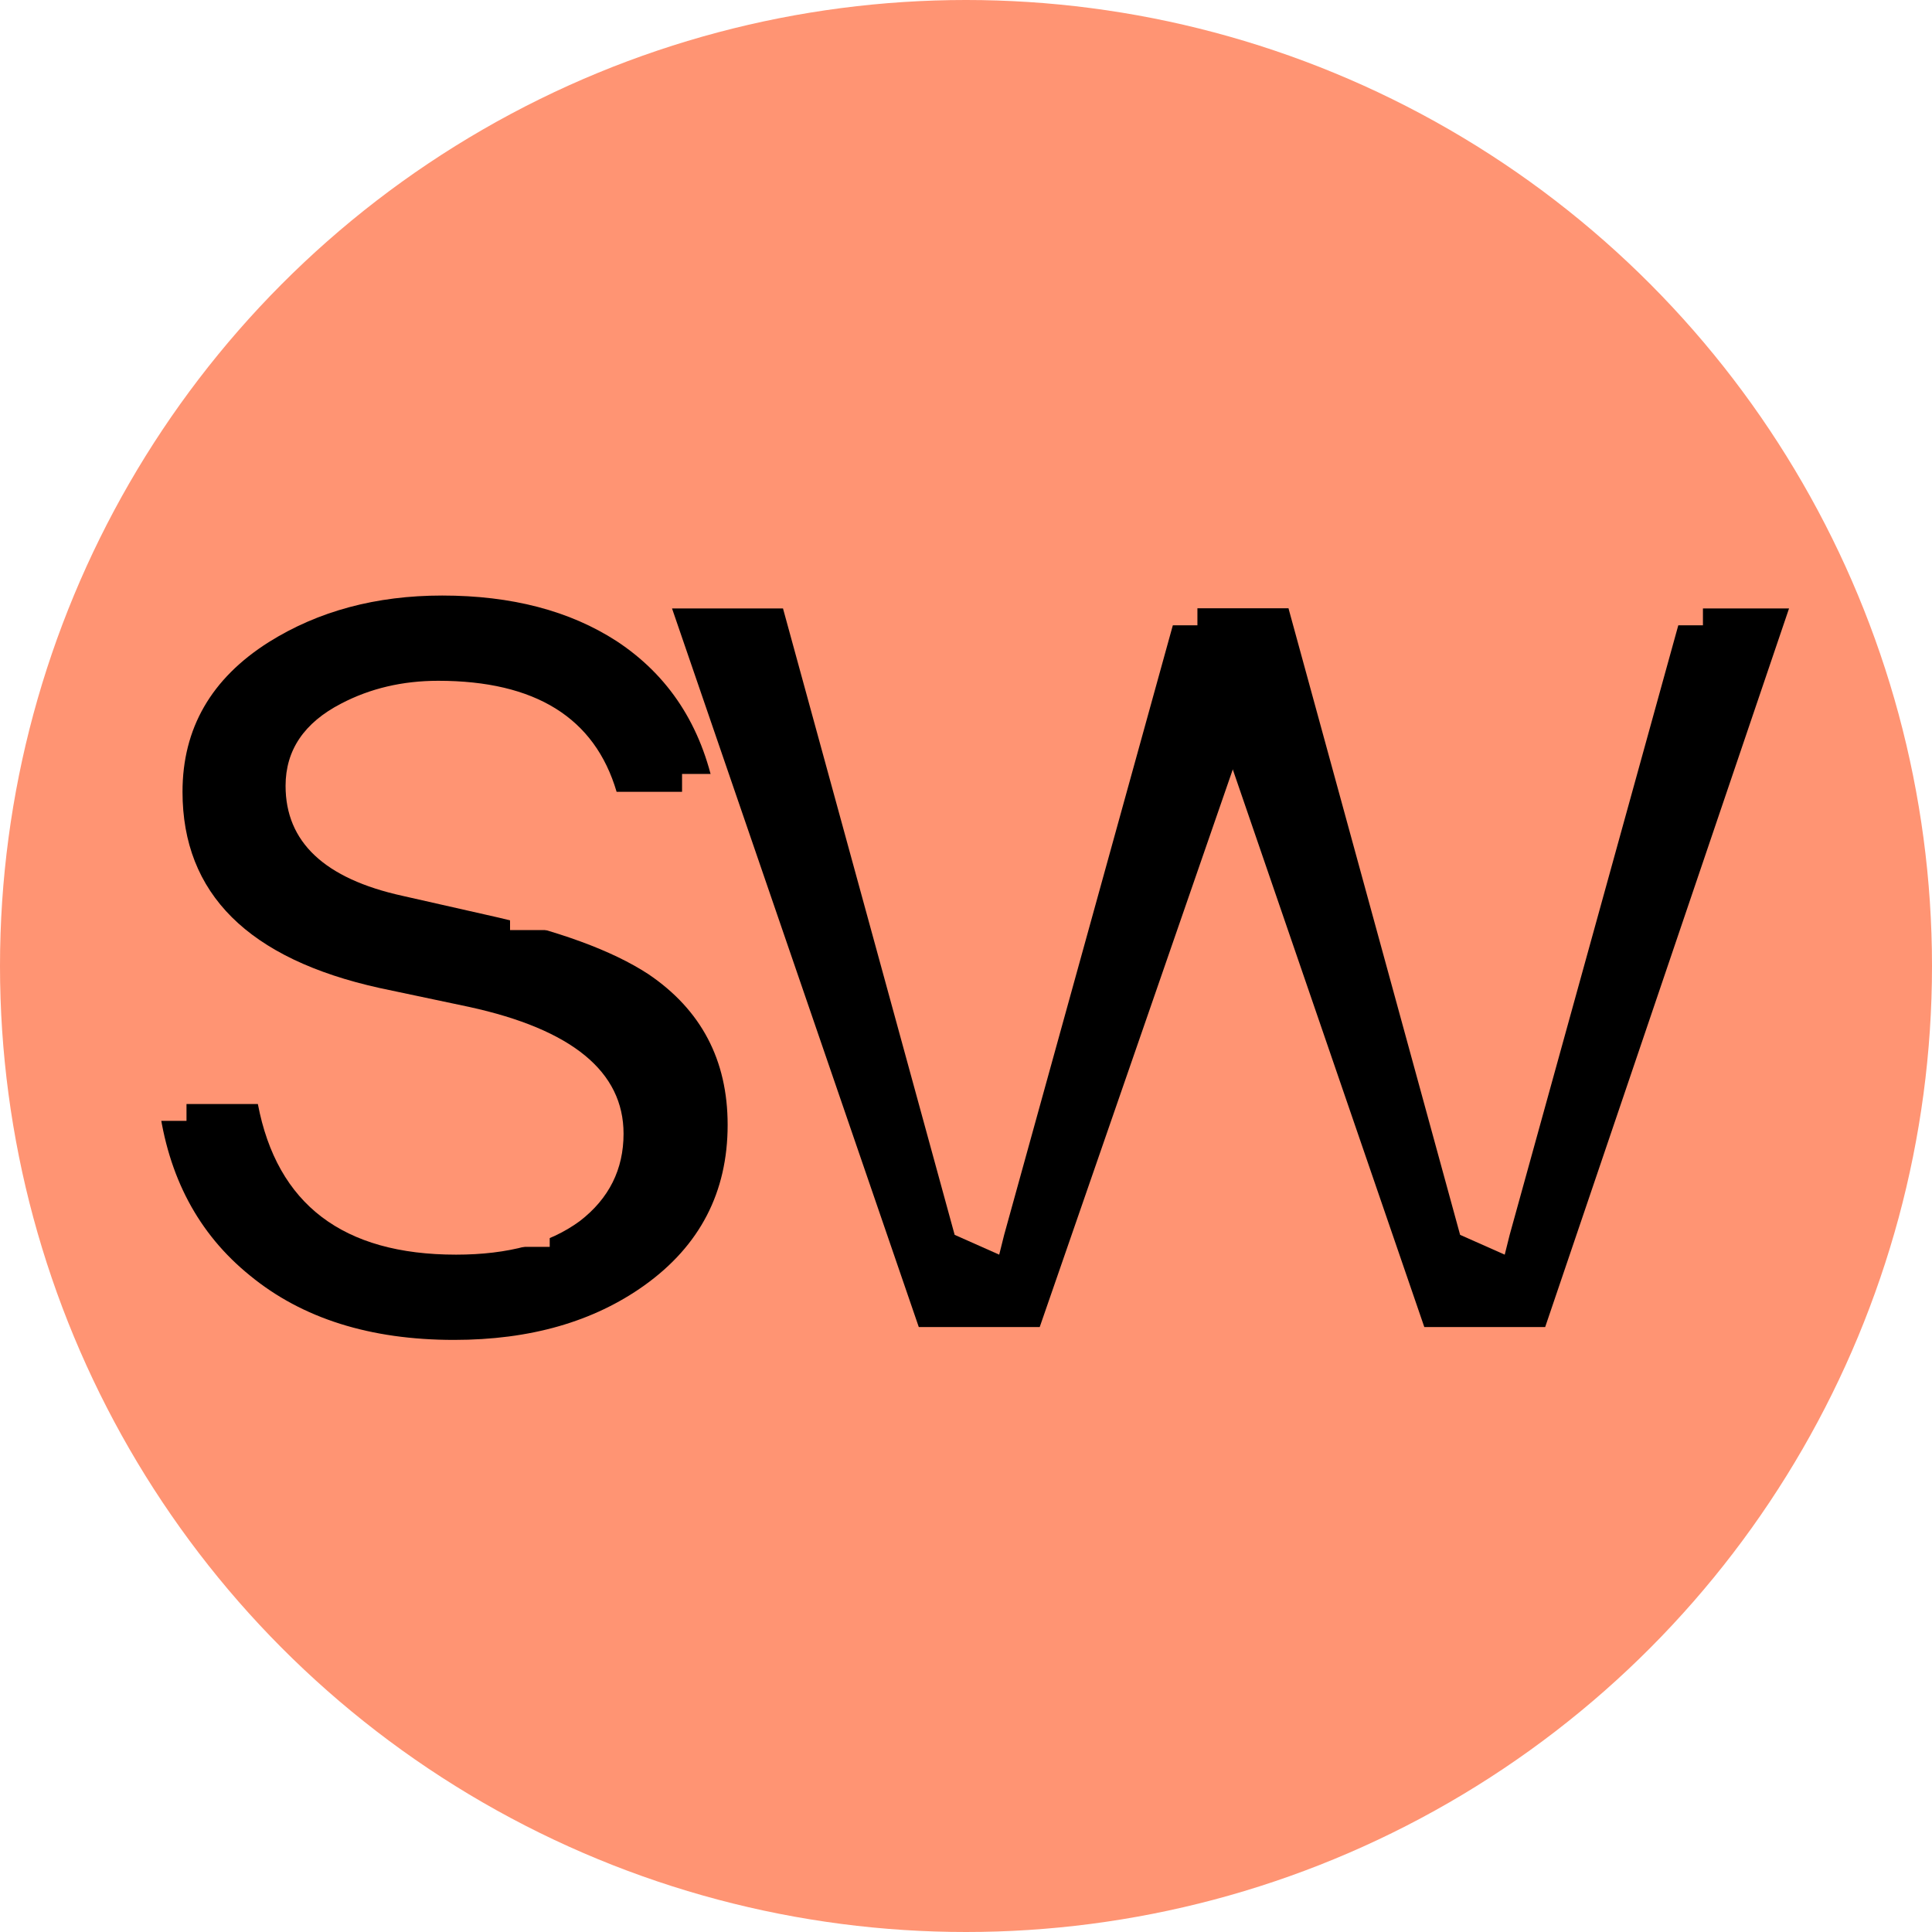 <svg width="32" height="32" viewBox="0 0 32 32" fill="none" xmlns="http://www.w3.org/2000/svg">
<circle cx="16" cy="16" r="16" fill="#FF9473"/>
<path d="M3.023 13.115C3.023 12.064 3.499 11.238 4.451 10.636C5.272 10.121 6.23 9.864 7.324 9.864C8.473 9.864 9.436 10.116 10.213 10.619C11.078 11.188 11.62 12.02 11.838 13.115H10.213C9.852 11.889 8.867 11.276 7.258 11.276C6.667 11.276 6.131 11.402 5.65 11.654C5.037 11.971 4.73 12.425 4.73 13.016C4.73 13.947 5.376 14.554 6.667 14.838L8.046 15.15C9.239 15.413 10.137 15.741 10.739 16.135C11.614 16.726 12.052 17.558 12.052 18.631C12.052 19.747 11.592 20.633 10.673 21.29C9.83 21.892 8.78 22.193 7.521 22.193C6.131 22.193 5.004 21.837 4.139 21.126C3.286 20.436 2.782 19.49 2.629 18.286H4.271C4.588 19.949 5.682 20.781 7.554 20.781C8.418 20.781 9.102 20.595 9.606 20.223C10.087 19.851 10.328 19.369 10.328 18.778C10.328 17.75 9.475 17.049 7.767 16.677L6.29 16.365C4.112 15.884 3.023 14.8 3.023 13.115Z" fill="black"/>
<path d="M12.969 10.078L15.812 20.453L16.55 20.781L16.632 20.453L19.503 10.078H21.342L17.221 21.98H15.218L11.131 10.078H12.05H12.969Z" fill="black"/>
<path d="M21.342 10.078L24.184 20.453L24.923 20.781L25.005 20.453L27.875 10.078H29.632L25.593 21.98H23.591L19.503 10.078H20.422H21.342Z" fill="black"/>
<rect x="2.432" y="18.237" width="0.657" height="0.328" fill="#FF9473"/>
<path d="M11.297 12.819H11.954V13.312H11.297V13.066V12.819Z" fill="#FF9473"/>
<path d="M8.448 20.16H9.105V20.652H8.448V20.406V20.16Z" fill="#FF9473"/>
<path d="M8.448 14.912H9.105V15.405H8.448V15.158V14.912Z" fill="#FF9473"/>
<rect x="27.057" y="9.536" width="1.149" height="0.821" fill="#FF9473"/>
<rect x="18.684" y="9.536" width="1.149" height="0.821" fill="#FF9473"/>
</svg>
